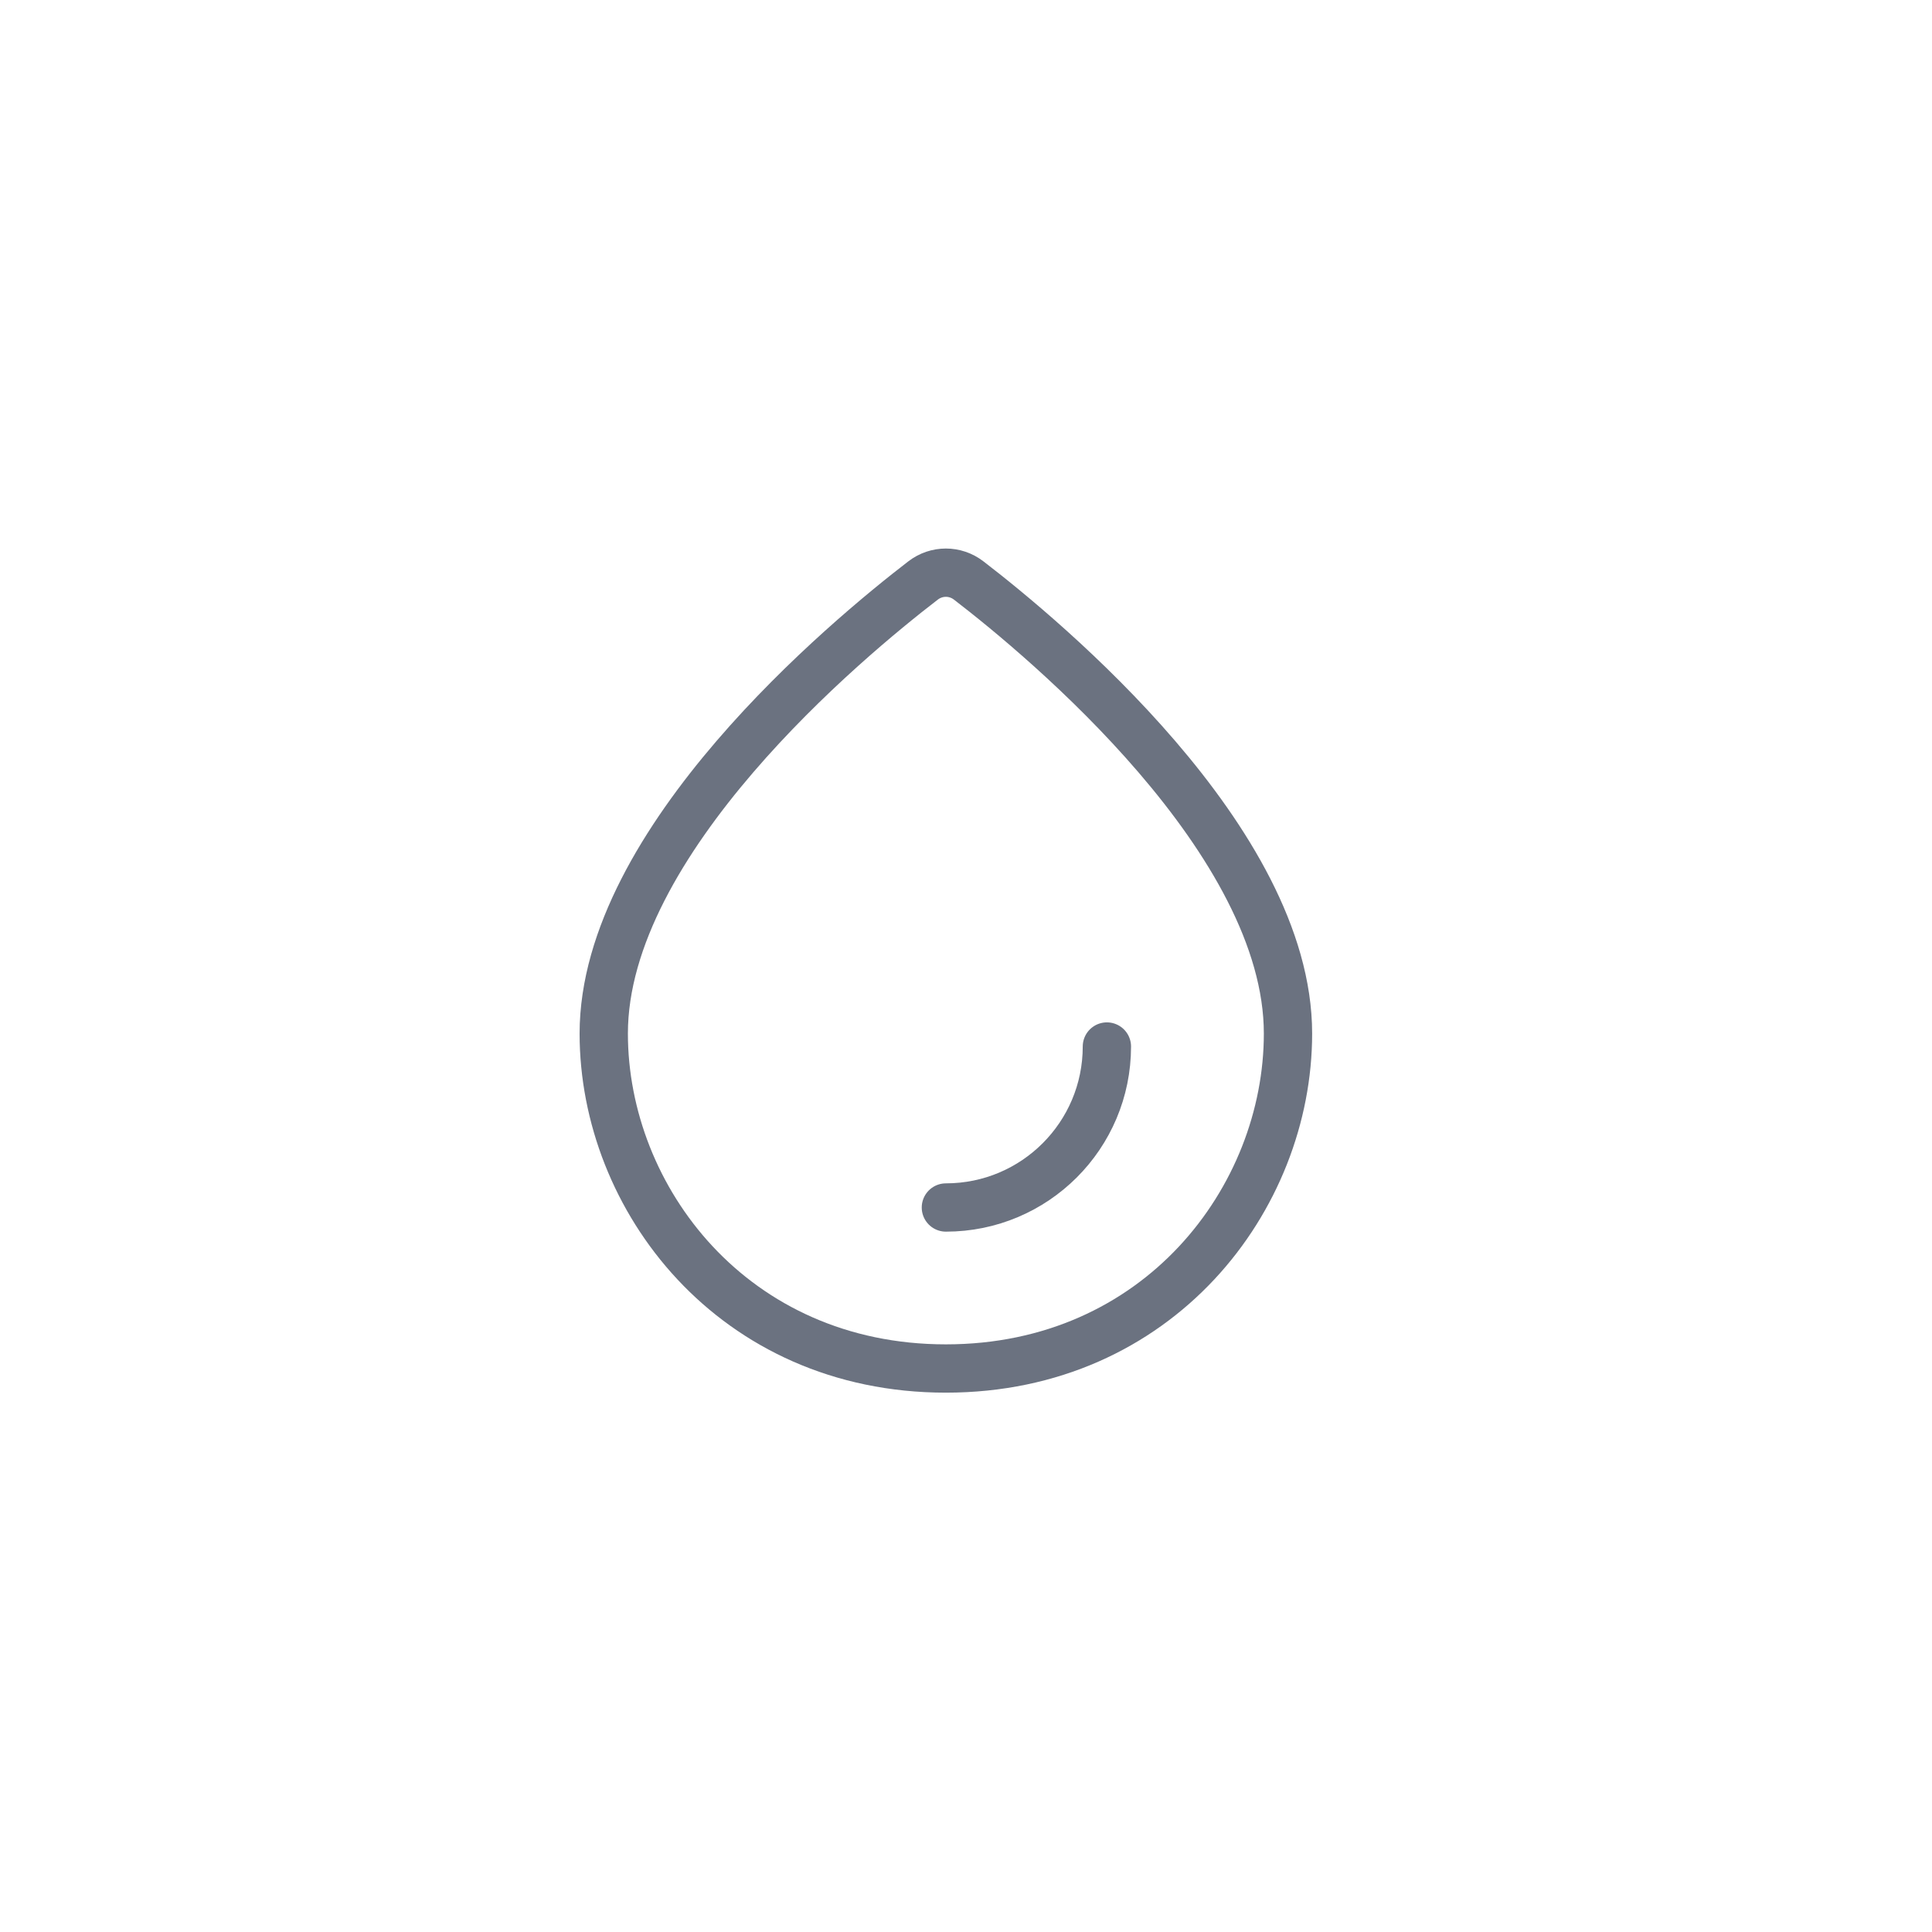 <svg xmlns="http://www.w3.org/2000/svg" width="80" height="80" viewBox="0 0 80 80" fill="none"><rect width="80" height="80" fill="white"></rect><path d="M38.224 24.035C35.058 26.468 25 34.823 25 42.797C25 49.634 30.365 56.667 39.167 56.667C47.969 56.667 53.333 49.634 53.333 42.797C53.333 34.823 43.275 26.468 40.109 24.035C39.55 23.606 38.784 23.606 38.224 24.035Z" stroke="#6B7280" stroke-width="2" stroke-linejoin="round"></path><path d="M45.834 43.334C45.834 47.015 42.849 50 39.167 50" stroke="#6B7280" stroke-width="2" stroke-linecap="round" stroke-linejoin="round"></path></svg>